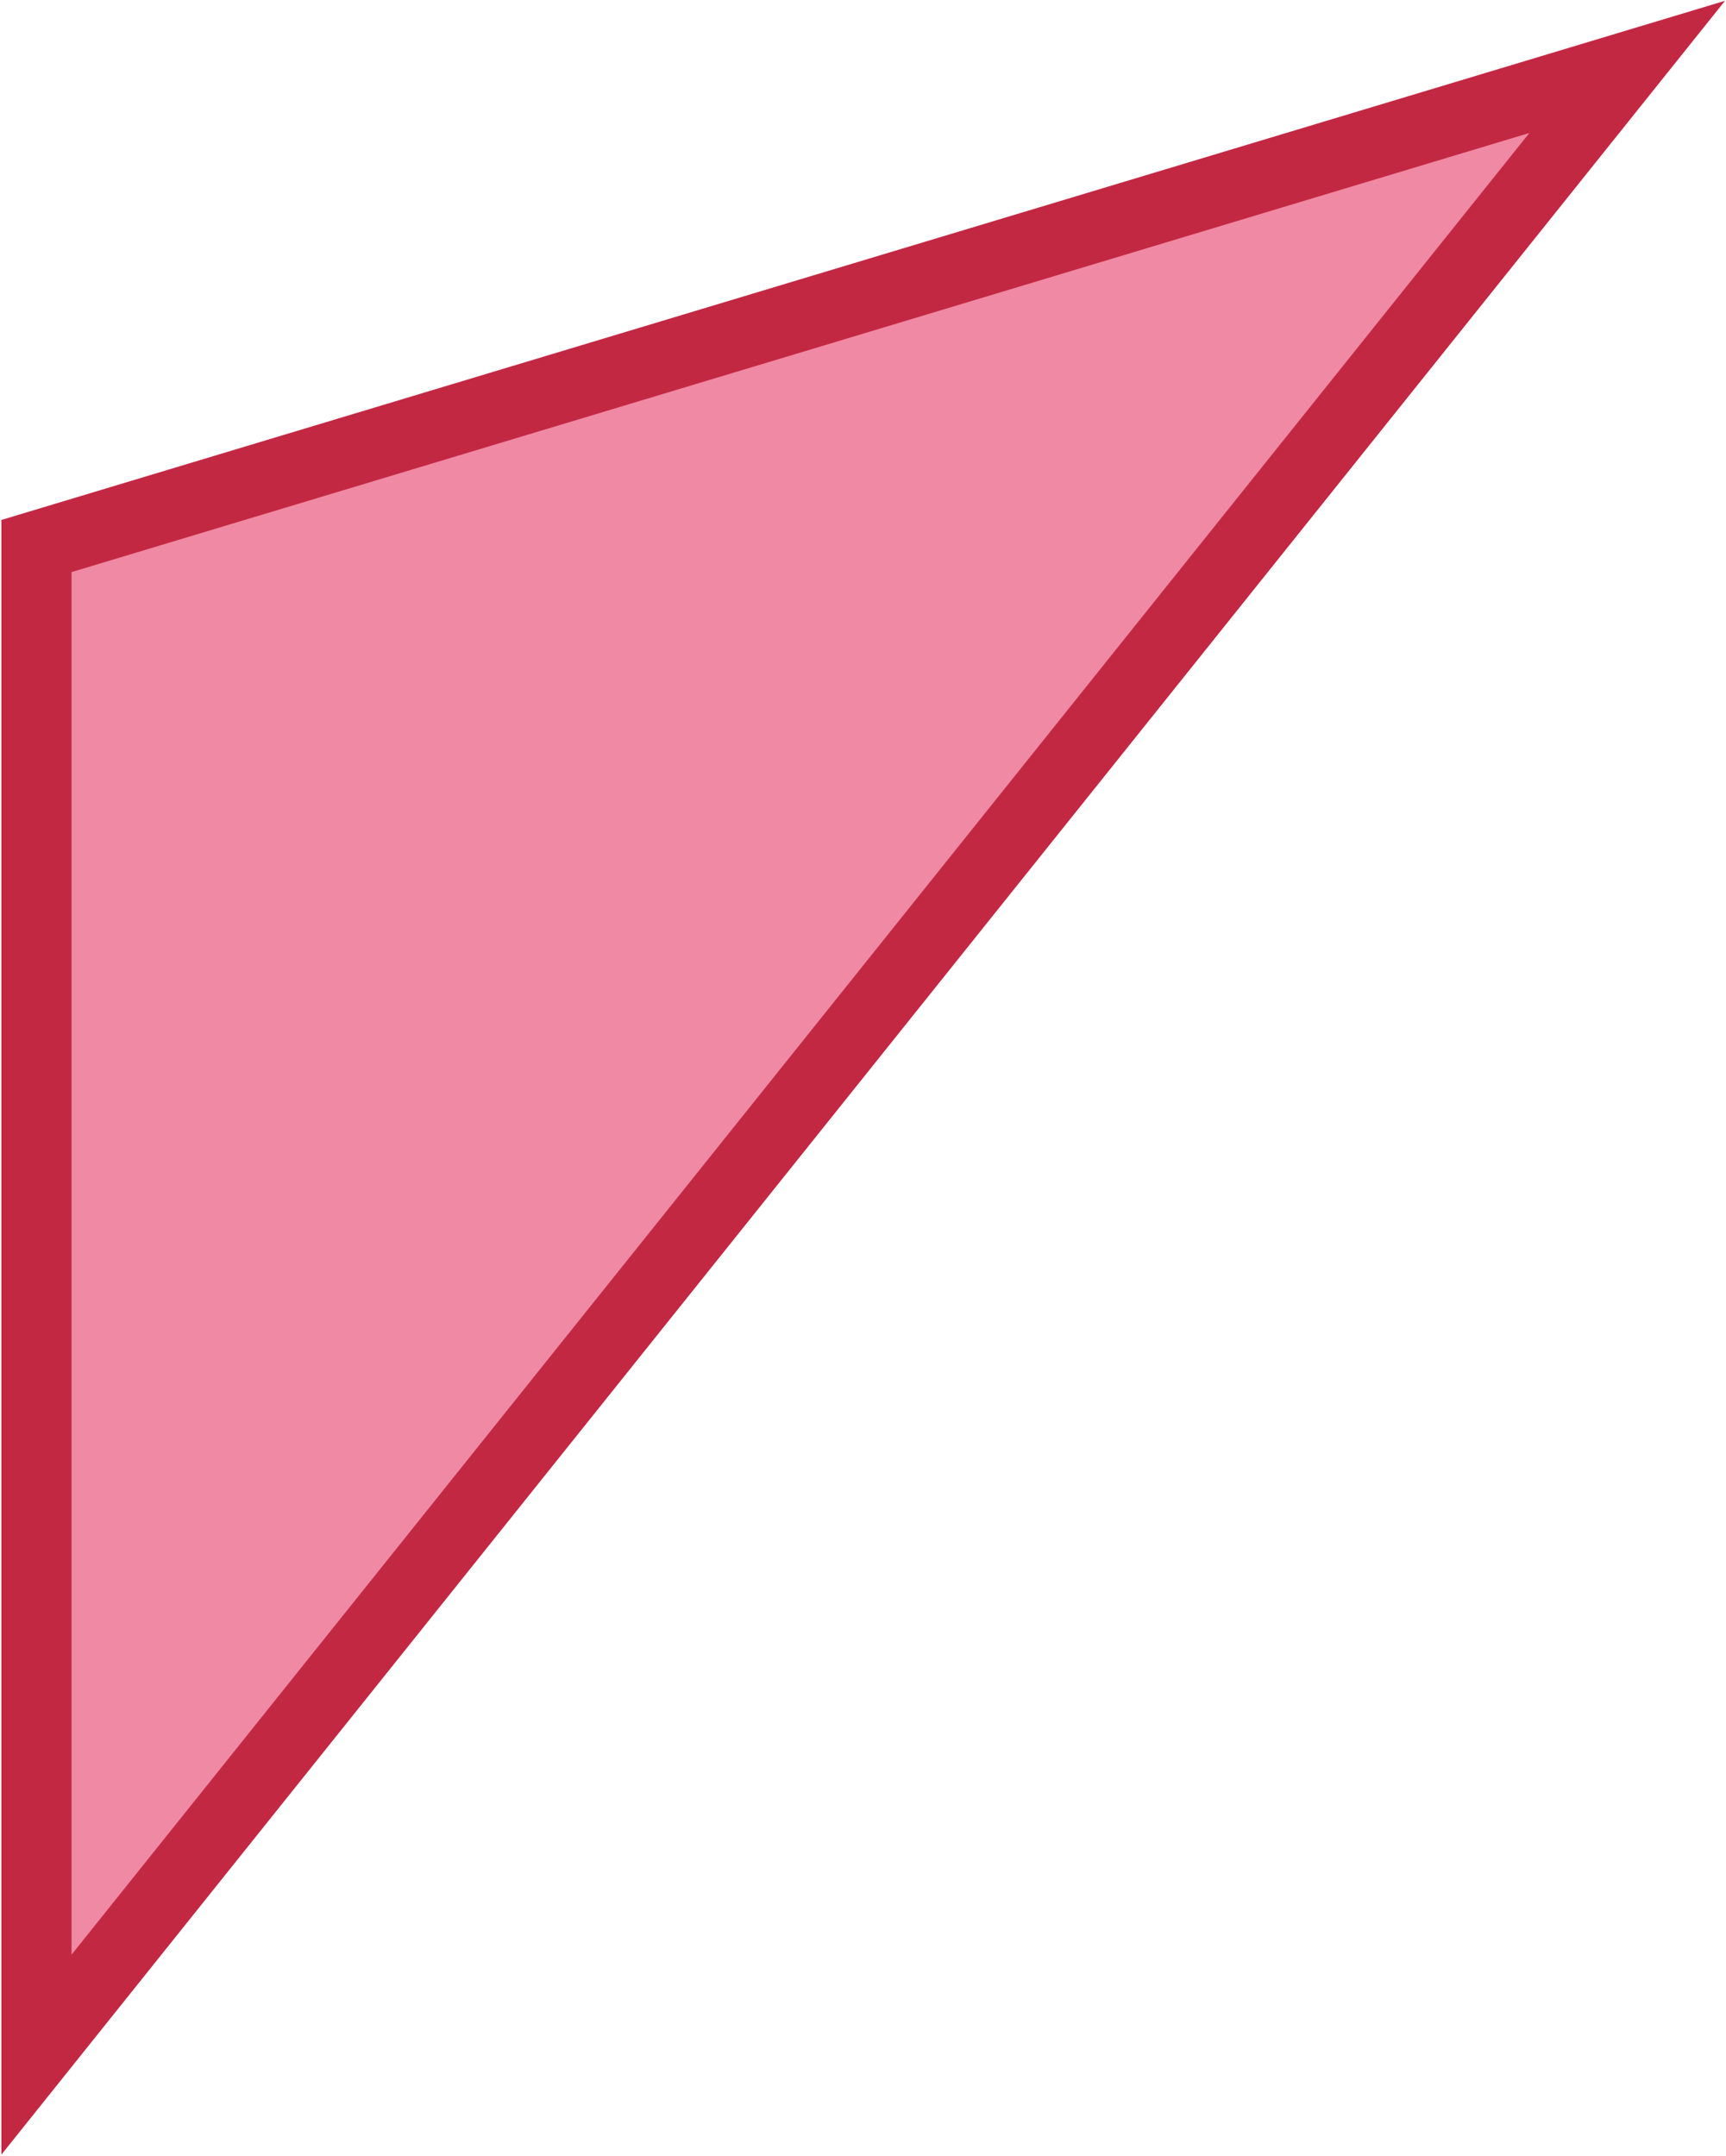 <?xml version="1.0" encoding="UTF-8"?> <svg xmlns="http://www.w3.org/2000/svg" width="738" height="922" viewBox="0 0 738 922" fill="none"><path d="M15.59 233.479L695.758 28.598L15.59 878.579L15.59 233.479Z" fill="#F089A3" stroke="#C32843" stroke-width="30"></path></svg> 